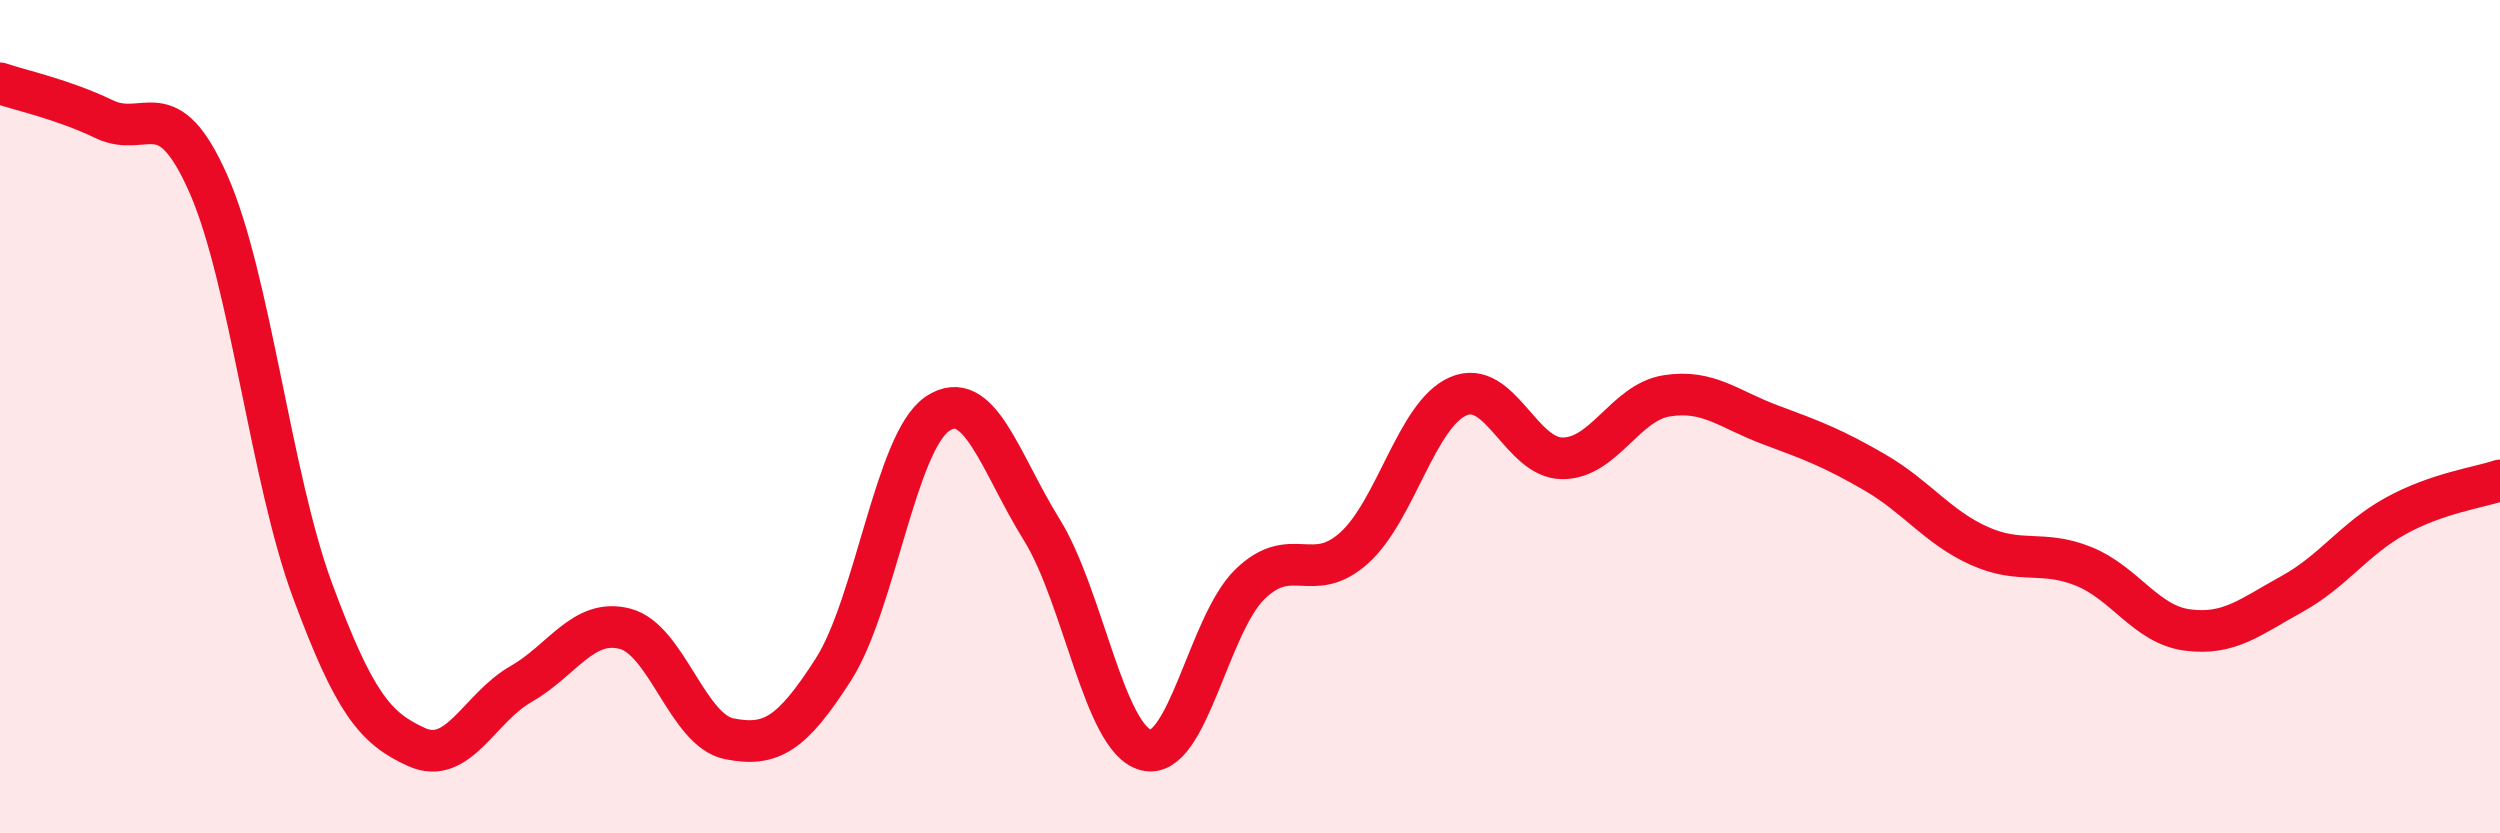 
    <svg width="60" height="20" viewBox="0 0 60 20" xmlns="http://www.w3.org/2000/svg">
      <path
        d="M 0,2 C 0.5,2.17 1.5,2.38 2.5,2.86 C 3.5,3.34 4,2.15 5,4.41 C 6,6.67 6.5,11.47 7.5,14.17 C 8.5,16.87 9,17.48 10,17.93 C 11,18.38 11.5,16.99 12.5,16.42 C 13.5,15.85 14,14.83 15,15.09 C 16,15.35 16.5,17.53 17.5,17.73 C 18.5,17.93 19,17.63 20,16.07 C 21,14.51 21.5,10.6 22.5,9.93 C 23.5,9.26 24,11.1 25,12.71 C 26,14.32 26.5,17.74 27.5,18 C 28.5,18.26 29,14.99 30,14.02 C 31,13.05 31.5,14.05 32.5,13.15 C 33.5,12.25 34,9.94 35,9.51 C 36,9.08 36.5,11 37.5,11 C 38.5,11 39,9.66 40,9.5 C 41,9.34 41.5,9.83 42.5,10.2 C 43.5,10.57 44,10.76 45,11.34 C 46,11.92 46.5,12.65 47.5,13.1 C 48.5,13.55 49,13.19 50,13.59 C 51,13.99 51.5,14.99 52.5,15.12 C 53.5,15.25 54,14.81 55,14.26 C 56,13.71 56.5,12.93 57.5,12.38 C 58.5,11.83 59.5,11.7 60,11.53L60 20L0 20Z"
        fill="#EB0A25"
        opacity="0.1"
        stroke-linecap="round"
        stroke-linejoin="round"
      />
      <path
        d="M 0,2 C 0.5,2.17 1.5,2.38 2.5,2.86 C 3.5,3.34 4,2.15 5,4.41 C 6,6.67 6.5,11.47 7.5,14.17 C 8.5,16.87 9,17.48 10,17.93 C 11,18.38 11.5,16.99 12.5,16.42 C 13.5,15.85 14,14.83 15,15.09 C 16,15.35 16.5,17.53 17.5,17.73 C 18.5,17.93 19,17.63 20,16.07 C 21,14.51 21.5,10.6 22.5,9.93 C 23.5,9.26 24,11.1 25,12.71 C 26,14.32 26.5,17.74 27.5,18 C 28.5,18.26 29,14.99 30,14.02 C 31,13.05 31.5,14.05 32.5,13.15 C 33.5,12.25 34,9.94 35,9.51 C 36,9.08 36.5,11 37.5,11 C 38.5,11 39,9.66 40,9.5 C 41,9.34 41.5,9.83 42.5,10.2 C 43.5,10.57 44,10.76 45,11.34 C 46,11.92 46.5,12.65 47.5,13.1 C 48.5,13.55 49,13.19 50,13.59 C 51,13.99 51.5,14.99 52.5,15.12 C 53.5,15.25 54,14.81 55,14.26 C 56,13.71 56.5,12.93 57.5,12.38 C 58.5,11.83 59.5,11.7 60,11.53"
        stroke="#EB0A25"
        stroke-width="1"
        fill="none"
        stroke-linecap="round"
        stroke-linejoin="round"
      />
    </svg>
  